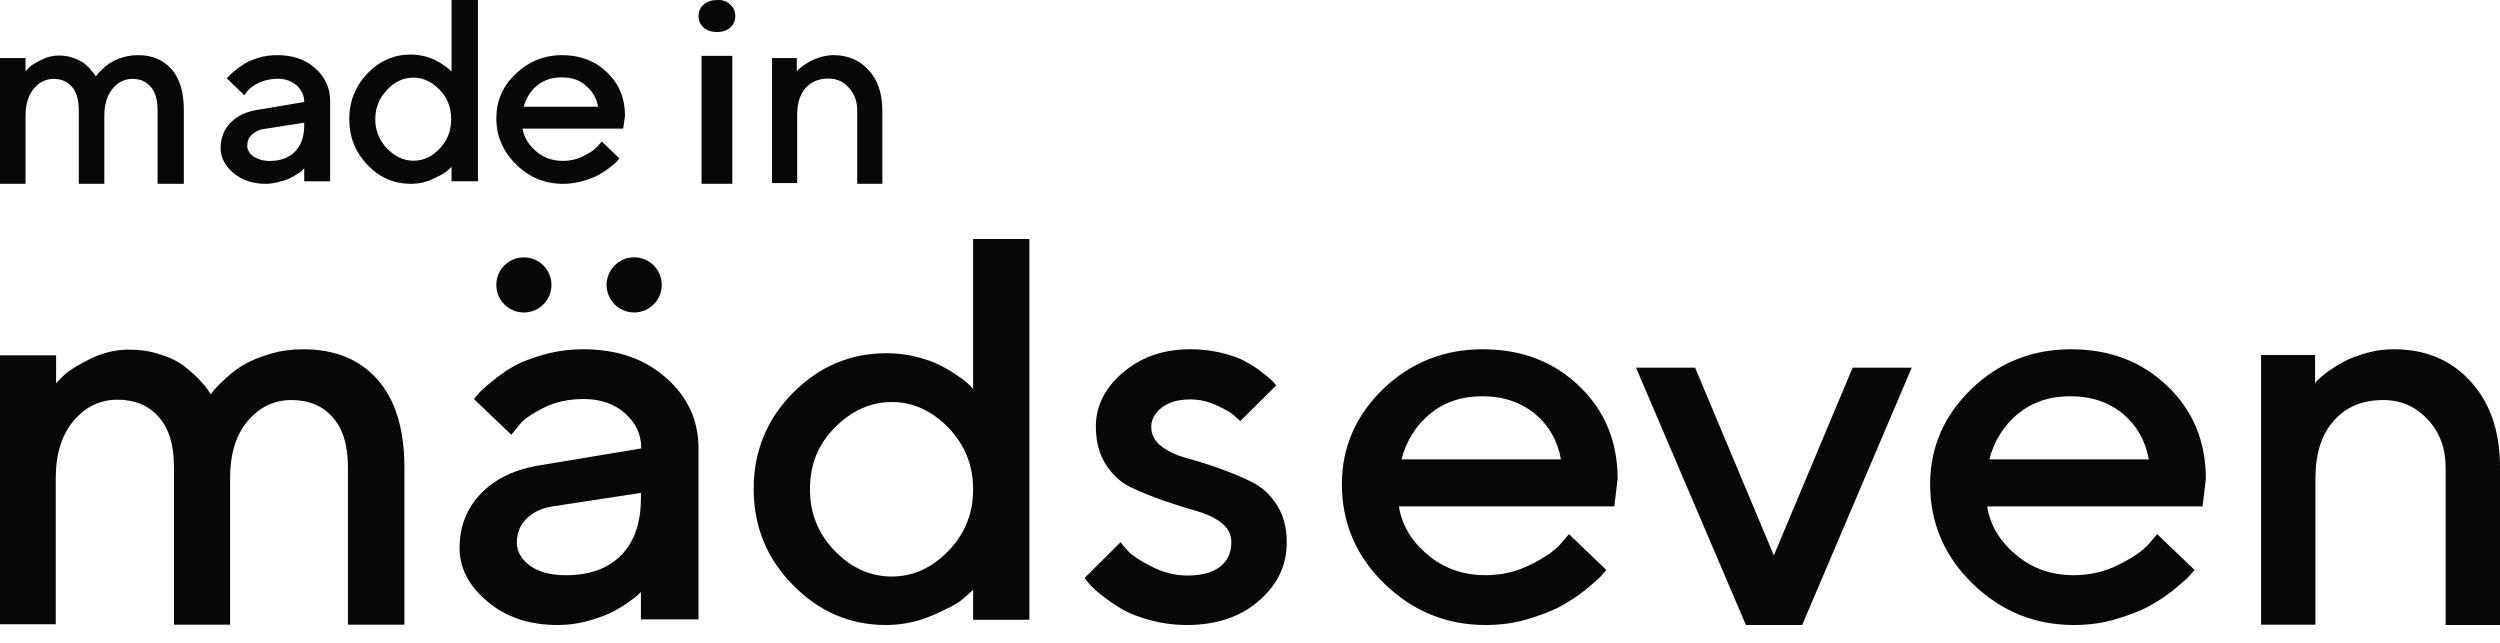 <svg width="105" height="27" viewBox="0 0 105 27" fill="none" xmlns="http://www.w3.org/2000/svg">
<path d="M14.614 26.25V19.641C14.614 18.709 14.404 18.003 13.969 17.523C13.549 17.042 12.964 16.802 12.244 16.802C11.508 16.802 10.893 17.102 10.398 17.688C9.903 18.274 9.663 19.085 9.663 20.106V26.235H7.307V19.626C7.307 18.694 7.097 17.988 6.662 17.508C6.242 17.027 5.657 16.787 4.937 16.787C4.201 16.787 3.586 17.087 3.091 17.673C2.596 18.259 2.341 19.07 2.341 20.091V26.22H0V14.924H2.356V16.096C2.446 15.991 2.581 15.856 2.746 15.705C2.911 15.555 3.256 15.345 3.781 15.075C4.306 14.819 4.846 14.684 5.417 14.684C5.867 14.684 6.302 14.744 6.707 14.879C7.112 14.999 7.442 15.165 7.697 15.345C7.937 15.54 8.162 15.72 8.343 15.916C8.523 16.111 8.658 16.261 8.733 16.381L8.853 16.561C8.883 16.517 8.928 16.456 9.003 16.366C9.078 16.276 9.228 16.126 9.468 15.901C9.708 15.675 9.963 15.48 10.248 15.315C10.518 15.15 10.893 14.999 11.344 14.864C11.794 14.729 12.259 14.669 12.739 14.669C14.059 14.669 15.095 15.089 15.845 15.931C16.595 16.772 16.985 18.003 16.985 19.626V26.235H14.614V26.25Z" fill="#070707"/>
<path d="M29.338 26.014H26.918V24.866C26.887 24.896 26.825 24.94 26.764 25.014C26.686 25.087 26.532 25.19 26.317 25.352C26.085 25.499 25.854 25.646 25.592 25.764C25.33 25.882 25.006 26 24.605 26.103C24.204 26.206 23.819 26.25 23.418 26.25C22.231 26.25 21.26 25.926 20.473 25.264C19.687 24.602 19.302 23.866 19.302 23.012C19.302 22.1 19.61 21.335 20.211 20.717C20.812 20.099 21.645 19.701 22.693 19.54L26.933 18.833C26.933 18.245 26.702 17.759 26.255 17.362C25.808 16.965 25.222 16.759 24.513 16.759C23.896 16.759 23.341 16.876 22.832 17.126C22.339 17.377 21.984 17.612 21.799 17.862L21.475 18.259L19.903 16.759C19.949 16.7 20.011 16.626 20.103 16.523C20.18 16.435 20.365 16.258 20.658 16.023C20.951 15.787 21.244 15.567 21.568 15.39C21.892 15.199 22.323 15.037 22.848 14.89C23.387 14.742 23.927 14.669 24.497 14.669C25.916 14.669 27.072 15.066 27.982 15.876C28.891 16.67 29.338 17.671 29.338 18.833V26.014ZM23.773 24.16C24.759 24.16 25.53 23.881 26.085 23.322C26.64 22.762 26.918 21.968 26.918 20.923V20.702L23.156 21.276C22.724 21.35 22.37 21.526 22.108 21.791C21.845 22.056 21.707 22.38 21.707 22.792C21.707 23.16 21.892 23.483 22.262 23.763C22.632 24.028 23.14 24.16 23.773 24.16Z" fill="#070707"/>
<path d="M37.227 14.835C37.648 14.835 38.07 14.879 38.461 14.98C38.868 15.082 39.214 15.199 39.485 15.344C39.772 15.489 40.013 15.635 40.238 15.795C40.464 15.94 40.615 16.071 40.705 16.158L40.871 16.333V10.037H43.235V26.032H40.871V24.767C40.766 24.868 40.615 25.014 40.419 25.174C40.223 25.348 39.802 25.566 39.169 25.843C38.537 26.119 37.874 26.25 37.211 26.25C35.706 26.25 34.41 25.697 33.311 24.578C32.212 23.473 31.654 22.12 31.654 20.535C31.654 18.95 32.212 17.598 33.311 16.493C34.41 15.388 35.721 14.835 37.227 14.835ZM35.058 23.138C35.751 23.851 36.549 24.214 37.452 24.214C38.356 24.214 39.139 23.851 39.832 23.138C40.525 22.425 40.871 21.568 40.871 20.55C40.871 19.532 40.525 18.689 39.832 17.961C39.139 17.249 38.341 16.885 37.452 16.885C36.564 16.885 35.766 17.249 35.058 17.961C34.35 18.674 34.019 19.532 34.019 20.55C34.019 21.568 34.365 22.411 35.058 23.138Z" fill="#070707"/>
<path d="M53.6 16.186L52.088 17.689C52.029 17.631 51.94 17.542 51.821 17.439C51.703 17.336 51.465 17.188 51.095 17.026C50.724 16.85 50.354 16.776 49.983 16.776C49.479 16.776 49.094 16.894 48.798 17.115C48.501 17.351 48.353 17.616 48.353 17.925C48.353 18.249 48.486 18.515 48.768 18.735C49.05 18.956 49.405 19.119 49.82 19.236C50.25 19.354 50.695 19.487 51.184 19.664C51.673 19.84 52.132 20.017 52.562 20.238C52.992 20.445 53.348 20.769 53.629 21.211C53.911 21.653 54.044 22.169 54.044 22.787C54.044 23.745 53.659 24.555 52.873 25.233C52.103 25.911 51.08 26.25 49.85 26.25C49.301 26.25 48.783 26.176 48.294 26.044C47.805 25.911 47.39 25.749 47.078 25.557C46.767 25.366 46.486 25.174 46.248 24.983C46.011 24.791 45.833 24.629 45.73 24.496L45.552 24.275L47.063 22.773C47.138 22.876 47.256 23.008 47.404 23.17C47.553 23.332 47.864 23.539 48.353 23.789C48.842 24.04 49.346 24.172 49.865 24.172C50.487 24.172 50.947 24.04 51.258 23.789C51.569 23.539 51.717 23.2 51.717 22.773C51.717 22.448 51.584 22.183 51.302 21.962C51.021 21.741 50.665 21.579 50.25 21.461C49.82 21.343 49.376 21.196 48.887 21.034C48.397 20.857 47.938 20.68 47.508 20.474C47.078 20.268 46.723 19.944 46.441 19.502C46.159 19.06 46.026 18.529 46.026 17.91C46.026 17.056 46.397 16.304 47.153 15.656C47.908 15.008 48.842 14.669 49.983 14.669C50.428 14.669 50.858 14.713 51.288 14.816C51.703 14.919 52.058 15.037 52.31 15.185C52.577 15.332 52.814 15.479 53.007 15.641C53.214 15.789 53.348 15.921 53.452 16.01L53.6 16.186Z" fill="#070707"/>
<path d="M67.802 21.27H58.755C58.878 22.051 59.278 22.728 59.969 23.303C60.644 23.878 61.459 24.158 62.395 24.158C63.071 24.158 63.701 24.01 64.285 23.715C64.868 23.421 65.283 23.141 65.529 22.861L65.897 22.434L67.464 23.937C67.418 23.995 67.341 24.084 67.249 24.187C67.157 24.29 66.942 24.482 66.619 24.747C66.297 25.012 65.959 25.233 65.59 25.439C65.222 25.646 64.761 25.823 64.177 25.999C63.593 26.176 63.01 26.25 62.395 26.25C60.752 26.25 59.339 25.675 58.141 24.511C56.958 23.362 56.359 21.962 56.359 20.341C56.359 18.78 56.943 17.454 58.095 16.334C59.247 15.229 60.644 14.669 62.273 14.669C63.901 14.669 65.252 15.185 66.327 16.216C67.403 17.247 67.94 18.544 67.94 20.106L67.802 21.27ZM62.257 16.643C61.382 16.643 60.66 16.894 60.061 17.38C59.462 17.881 59.062 18.515 58.863 19.295H65.559C65.421 18.515 65.052 17.866 64.469 17.38C63.87 16.894 63.133 16.643 62.257 16.643Z" fill="#070707"/>
<path d="M75.691 26.25H73.329L68.712 15.441H71.194L74.502 23.326L77.811 15.441H80.293L75.691 26.25Z" fill="#070707"/>
<path d="M92.508 21.27H83.461C83.584 22.051 83.984 22.728 84.675 23.303C85.35 23.878 86.165 24.158 87.102 24.158C87.777 24.158 88.407 24.01 88.991 23.715C89.574 23.421 89.989 23.141 90.235 22.861L90.603 22.434L92.17 23.937C92.124 23.995 92.047 24.084 91.955 24.187C91.863 24.29 91.648 24.482 91.325 24.747C91.003 25.012 90.665 25.233 90.296 25.439C89.928 25.646 89.467 25.823 88.883 25.999C88.299 26.176 87.716 26.25 87.102 26.25C85.458 26.25 84.045 25.675 82.847 24.511C81.664 23.362 81.065 21.962 81.065 20.341C81.065 18.78 81.649 17.454 82.801 16.334C83.953 15.229 85.35 14.669 86.979 14.669C88.607 14.669 89.958 15.185 91.033 16.216C92.109 17.247 92.646 18.544 92.646 20.106L92.508 21.27ZM86.948 16.643C86.072 16.643 85.35 16.894 84.751 17.38C84.153 17.881 83.753 18.515 83.553 19.295H90.25C90.112 18.515 89.743 17.866 89.16 17.38C88.576 16.894 87.839 16.643 86.948 16.643Z" fill="#070707"/>
<path d="M97.233 14.909V16.081L97.378 15.931C97.451 15.856 97.582 15.75 97.8 15.585C98.018 15.435 98.251 15.285 98.484 15.165C98.731 15.044 99.037 14.924 99.415 14.819C99.793 14.714 100.171 14.669 100.549 14.669C101.873 14.669 102.949 15.12 103.764 16.021C104.593 16.922 105 18.124 105 19.641V26.25H102.717V19.641C102.717 18.83 102.469 18.154 101.96 17.613C101.451 17.072 100.84 16.802 100.098 16.802C99.226 16.802 98.528 17.087 98.018 17.673C97.495 18.259 97.248 19.07 97.248 20.106V26.235H94.964V14.909H97.233Z" fill="#070707"/>
<path d="M22.003 13.125C22.642 13.125 23.161 12.606 23.161 11.967C23.161 11.327 22.642 10.809 22.003 10.809C21.363 10.809 20.845 11.327 20.845 11.967C20.845 12.606 21.363 13.125 22.003 13.125Z" fill="#070707"/>
<path d="M26.635 13.124C27.275 13.124 27.794 12.606 27.794 11.966C27.794 11.327 27.275 10.808 26.635 10.808C25.996 10.808 25.477 11.327 25.477 11.966C25.477 12.606 25.996 13.124 26.635 13.124Z" fill="#070707"/>
<path d="M6.618 7.72V4.634C6.618 4.204 6.528 3.867 6.334 3.652C6.141 3.421 5.887 3.314 5.559 3.314C5.231 3.314 4.948 3.452 4.725 3.728C4.501 4.005 4.382 4.373 4.382 4.865V7.72H3.309V4.634C3.309 4.204 3.219 3.867 3.026 3.652C2.832 3.421 2.578 3.314 2.251 3.314C1.923 3.314 1.639 3.452 1.416 3.728C1.192 4.005 1.073 4.373 1.073 4.865V7.72H0V2.439H1.073V2.991C1.118 2.945 1.177 2.884 1.252 2.807C1.327 2.73 1.49 2.638 1.729 2.516C1.967 2.393 2.221 2.331 2.474 2.331C2.683 2.331 2.877 2.362 3.055 2.423C3.234 2.485 3.383 2.562 3.503 2.638C3.607 2.73 3.711 2.807 3.786 2.899C3.86 2.991 3.92 3.068 3.965 3.114L4.024 3.206C4.039 3.191 4.069 3.16 4.099 3.114C4.129 3.068 4.203 3.007 4.307 2.899C4.412 2.792 4.531 2.7 4.665 2.623C4.784 2.546 4.948 2.469 5.157 2.408C5.366 2.347 5.574 2.316 5.798 2.316C6.394 2.316 6.871 2.516 7.214 2.915C7.557 3.314 7.721 3.882 7.721 4.634V7.72H6.618Z" fill="#070707"/>
<path d="M13.897 7.615H12.778V7.075C12.762 7.09 12.731 7.105 12.7 7.15C12.669 7.195 12.591 7.24 12.498 7.3C12.389 7.375 12.28 7.435 12.156 7.495C12.032 7.555 11.892 7.6 11.705 7.645C11.519 7.69 11.348 7.72 11.161 7.72C10.617 7.72 10.166 7.57 9.809 7.27C9.451 6.97 9.265 6.609 9.265 6.219C9.265 5.799 9.405 5.438 9.684 5.153C9.964 4.868 10.337 4.688 10.819 4.613L12.778 4.283C12.778 4.012 12.669 3.787 12.467 3.592C12.265 3.412 11.985 3.307 11.659 3.307C11.379 3.307 11.114 3.367 10.881 3.472C10.648 3.592 10.493 3.697 10.399 3.817L10.26 3.997L9.529 3.292C9.545 3.262 9.576 3.232 9.622 3.187C9.653 3.142 9.747 3.067 9.871 2.961C10.011 2.856 10.151 2.751 10.291 2.661C10.446 2.571 10.633 2.496 10.881 2.421C11.13 2.346 11.379 2.316 11.643 2.316C12.296 2.316 12.825 2.496 13.244 2.871C13.664 3.247 13.866 3.697 13.866 4.252V7.615H13.897ZM11.332 6.76C11.783 6.76 12.14 6.624 12.389 6.369C12.638 6.114 12.778 5.739 12.778 5.258V5.153L11.052 5.423C10.85 5.453 10.695 5.544 10.57 5.664C10.446 5.784 10.384 5.934 10.384 6.129C10.384 6.294 10.477 6.444 10.648 6.579C10.819 6.684 11.052 6.76 11.332 6.76Z" fill="#070707"/>
<path d="M17.256 2.29C17.456 2.29 17.641 2.321 17.841 2.366C18.026 2.412 18.195 2.472 18.318 2.548C18.457 2.624 18.564 2.685 18.672 2.761C18.78 2.836 18.857 2.897 18.888 2.927L18.965 3.003V0H20.073V7.614H18.965V7.008C18.919 7.053 18.842 7.129 18.749 7.205C18.657 7.281 18.457 7.387 18.164 7.523C17.872 7.66 17.564 7.721 17.256 7.721C16.563 7.721 15.947 7.463 15.439 6.932C14.931 6.401 14.669 5.764 14.669 5.005C14.669 4.247 14.931 3.61 15.439 3.079C15.947 2.548 16.563 2.29 17.256 2.29ZM16.255 6.234C16.578 6.568 16.948 6.75 17.363 6.75C17.779 6.75 18.149 6.583 18.472 6.234C18.795 5.9 18.949 5.491 18.949 5.005C18.949 4.52 18.795 4.111 18.472 3.777C18.149 3.443 17.779 3.261 17.363 3.261C16.948 3.261 16.578 3.428 16.255 3.777C15.931 4.111 15.762 4.52 15.762 5.005C15.762 5.491 15.931 5.9 16.255 6.234Z" fill="#070707"/>
<path d="M26.172 5.402H21.945C22.008 5.764 22.197 6.08 22.511 6.351C22.825 6.622 23.202 6.757 23.642 6.757C23.956 6.757 24.255 6.682 24.522 6.547C24.789 6.411 24.993 6.276 25.103 6.14L25.276 5.944L26.014 6.652C25.999 6.682 25.952 6.712 25.92 6.772C25.873 6.818 25.779 6.908 25.622 7.028C25.465 7.149 25.308 7.254 25.15 7.344C24.977 7.435 24.758 7.525 24.491 7.6C24.223 7.676 23.941 7.721 23.658 7.721C22.888 7.721 22.228 7.45 21.678 6.908C21.128 6.366 20.846 5.719 20.846 4.966C20.846 4.243 21.113 3.611 21.663 3.099C22.197 2.587 22.857 2.316 23.611 2.316C24.365 2.316 24.993 2.557 25.496 3.039C25.999 3.521 26.25 4.123 26.25 4.861L26.172 5.402ZM23.579 3.25C23.171 3.25 22.825 3.37 22.558 3.596C22.275 3.822 22.102 4.123 21.993 4.484H25.119C25.056 4.123 24.883 3.822 24.601 3.596C24.349 3.355 24.003 3.25 23.579 3.25Z" fill="#070707"/>
<path d="M30.668 0.19C30.811 0.315 30.883 0.471 30.883 0.674C30.883 0.877 30.811 1.034 30.668 1.159C30.524 1.284 30.344 1.346 30.111 1.346C29.895 1.346 29.698 1.284 29.554 1.159C29.411 1.034 29.339 0.877 29.339 0.674C29.339 0.471 29.411 0.315 29.554 0.19C29.698 0.065 29.878 0.002 30.111 0.002C30.344 -0.013 30.524 0.049 30.668 0.19ZM30.757 2.346V7.721H29.465V2.346H30.757Z" fill="#070707"/>
<path d="M33.467 2.439V2.992L33.54 2.915C33.569 2.884 33.642 2.823 33.73 2.762C33.833 2.685 33.936 2.623 34.053 2.562C34.17 2.501 34.302 2.455 34.478 2.393C34.654 2.347 34.83 2.316 35.006 2.316C35.621 2.316 36.105 2.531 36.486 2.946C36.867 3.36 37.058 3.929 37.058 4.635V7.721H36.003V4.635C36.003 4.251 35.885 3.944 35.651 3.683C35.416 3.422 35.138 3.299 34.786 3.299C34.39 3.299 34.068 3.437 33.833 3.698C33.599 3.959 33.481 4.343 33.481 4.834V7.69H32.426V2.439H33.467Z" fill="#070707"/>
</svg>
